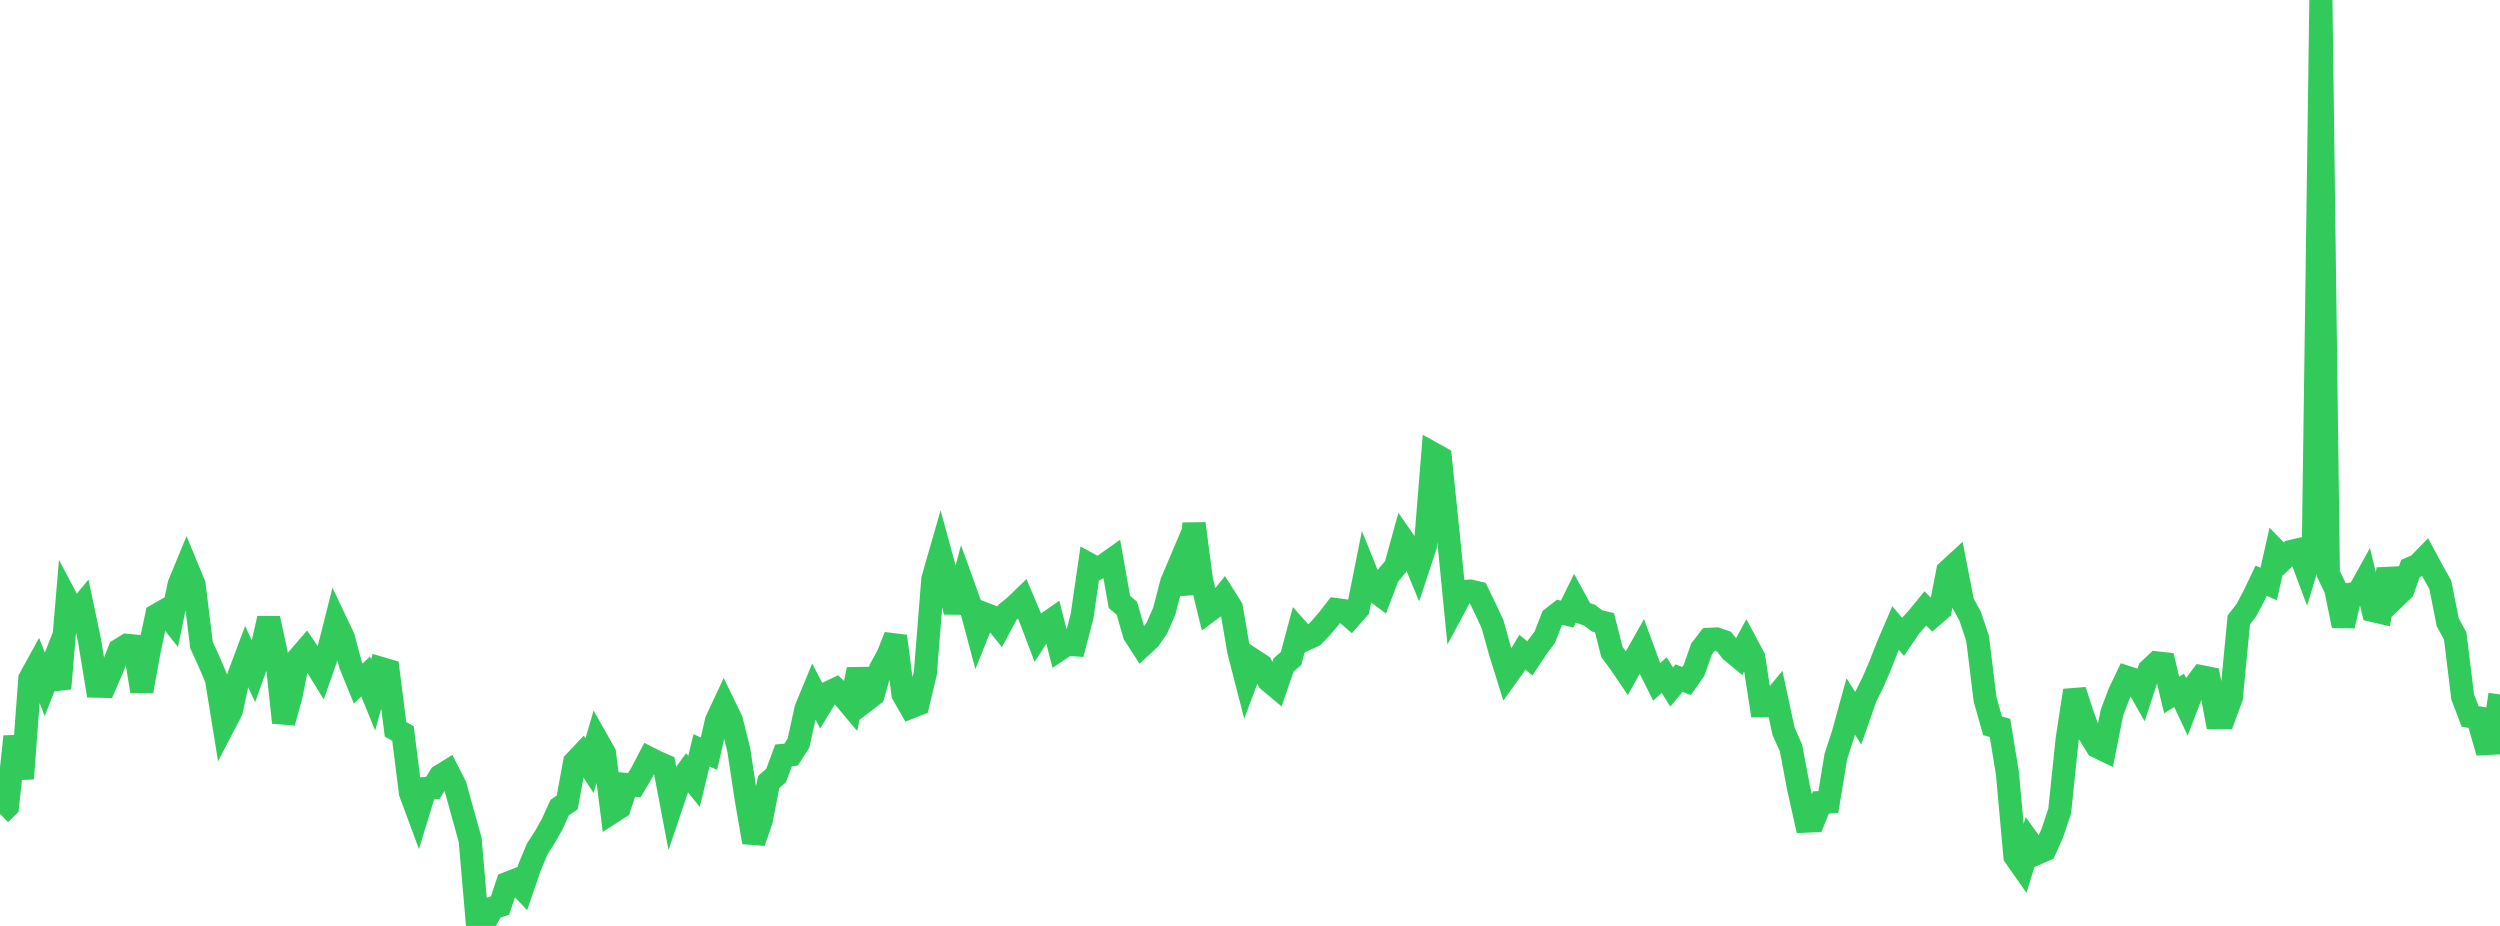 <?xml version="1.0" standalone="no"?>
<!DOCTYPE svg PUBLIC "-//W3C//DTD SVG 1.1//EN" "http://www.w3.org/Graphics/SVG/1.1/DTD/svg11.dtd">

<svg width="135" height="50" viewBox="0 0 135 50" preserveAspectRatio="none" 
  xmlns="http://www.w3.org/2000/svg"
  xmlns:xlink="http://www.w3.org/1999/xlink">


<polyline points="0.0, 43.95 0.403, 43.551 0.806, 39.775 1.209, 42.041 1.612, 36.651 2.015, 35.918 2.418, 36.953 2.821, 35.93 3.224, 37.18 3.627, 32.409 4.03, 33.173 4.433, 32.689 4.836, 34.602 5.239, 37.052 5.642, 37.062 6.045, 36.138 6.448, 35.097 6.851, 34.847 7.254, 34.886 7.657, 37.327 8.06, 35.116 8.463, 33.218 8.866, 32.988 9.269, 33.499 9.672, 31.567 10.075, 30.589 10.478, 31.563 10.881, 34.836 11.284, 35.713 11.687, 36.659 12.09, 39.146 12.493, 38.368 12.896, 36.492 13.299, 35.416 13.701, 36.278 14.104, 35.155 14.507, 33.395 14.91, 35.249 15.313, 39.017 15.716, 37.564 16.119, 35.539 16.522, 35.072 16.925, 35.666 17.328, 36.323 17.731, 35.168 18.134, 33.574 18.537, 34.422 18.94, 35.926 19.343, 36.912 19.746, 36.532 20.149, 37.523 20.552, 36.089 20.955, 36.208 21.358, 39.383 21.761, 39.606 22.164, 42.811 22.567, 43.899 22.97, 42.58 23.373, 42.545 23.776, 41.901 24.179, 41.652 24.582, 42.442 24.985, 43.904 25.388, 45.35 25.791, 50.0 26.194, 49.763 26.597, 49.035 27.0, 48.902 27.403, 47.699 27.806, 47.541 28.209, 47.969 28.612, 46.796 29.015, 45.833 29.418, 45.211 29.821, 44.497 30.224, 43.607 30.627, 43.335 31.03, 41.159 31.433, 40.732 31.836, 41.347 32.239, 39.965 32.642, 40.68 33.045, 43.861 33.448, 43.601 33.851, 42.364 34.254, 42.399 34.657, 41.721 35.06, 40.95 35.463, 41.153 35.866, 41.328 36.269, 43.451 36.672, 42.257 37.075, 41.701 37.478, 42.199 37.881, 40.518 38.284, 40.695 38.687, 38.929 39.09, 38.065 39.493, 38.895 39.896, 40.504 40.299, 43.167 40.701, 45.478 41.104, 44.306 41.507, 42.234 41.91, 41.876 42.313, 40.79 42.716, 40.753 43.119, 40.127 43.522, 38.28 43.925, 37.304 44.328, 38.07 44.731, 37.408 45.134, 37.214 45.537, 37.608 45.94, 38.087 46.343, 36.153 46.746, 37.829 47.149, 37.519 47.552, 36.107 47.955, 35.379 48.358, 34.356 48.761, 37.482 49.164, 38.188 49.567, 38.027 49.97, 36.346 50.373, 31.278 50.776, 29.876 51.179, 31.355 51.582, 33.045 51.985, 31.531 52.388, 32.648 52.791, 34.159 53.194, 33.159 53.597, 33.313 54.0, 33.817 54.403, 33.065 54.806, 32.74 55.209, 32.351 55.612, 33.305 56.015, 34.368 56.418, 33.748 56.821, 33.466 57.224, 35.055 57.627, 34.788 58.03, 34.816 58.433, 33.263 58.836, 30.486 59.239, 30.705 59.642, 30.51 60.045, 30.224 60.448, 32.503 60.851, 32.847 61.254, 34.254 61.657, 34.88 62.06, 34.507 62.463, 33.928 62.866, 33.016 63.269, 31.457 63.672, 30.506 64.075, 32.056 64.478, 28.277 64.881, 31.333 65.284, 32.984 65.687, 32.685 66.09, 32.181 66.493, 32.822 66.896, 35.17 67.299, 36.736 67.701, 35.666 68.104, 35.93 68.507, 36.75 68.91, 37.086 69.313, 35.909 69.716, 35.56 70.119, 34.06 70.522, 34.513 70.925, 34.325 71.328, 33.907 71.731, 33.436 72.134, 32.917 72.537, 32.972 72.94, 33.317 73.343, 32.856 73.746, 30.843 74.149, 31.839 74.552, 32.137 74.955, 31.081 75.358, 30.6 75.761, 29.143 76.164, 29.723 76.567, 30.688 76.97, 29.47 77.373, 24.495 77.776, 24.719 78.179, 28.624 78.582, 32.698 78.985, 31.946 79.388, 31.919 79.791, 32.01 80.194, 32.841 80.597, 33.702 81.0, 35.155 81.403, 36.451 81.806, 35.891 82.209, 35.221 82.612, 35.552 83.015, 34.942 83.418, 34.412 83.821, 33.375 84.224, 33.062 84.627, 33.161 85.03, 32.343 85.433, 33.078 85.836, 33.22 86.239, 33.527 86.642, 33.626 87.045, 35.211 87.448, 35.749 87.851, 36.345 88.254, 35.628 88.657, 34.914 89.06, 36.011 89.463, 36.82 89.866, 36.455 90.269, 37.097 90.672, 36.62 91.075, 36.775 91.478, 36.197 91.881, 35.05 92.284, 34.525 92.687, 34.504 93.09, 34.641 93.493, 35.155 93.896, 35.488 94.299, 34.751 94.701, 35.504 95.104, 38.108 95.507, 38.103 95.91, 37.615 96.313, 39.495 96.716, 40.4 97.119, 42.54 97.522, 44.34 97.925, 44.324 98.328, 43.334 98.731, 43.307 99.134, 40.853 99.537, 39.614 99.94, 38.15 100.343, 38.783 100.746, 37.63 101.149, 36.822 101.552, 35.878 101.955, 34.852 102.358, 33.911 102.761, 34.388 103.164, 33.797 103.567, 33.347 103.97, 32.856 104.373, 33.256 104.776, 32.906 105.179, 30.843 105.582, 30.472 105.985, 32.535 106.388, 33.274 106.791, 34.48 107.194, 37.762 107.597, 39.191 108.0, 39.307 108.403, 41.775 108.806, 46.235 109.209, 46.81 109.612, 45.508 110.015, 46.071 110.418, 45.895 110.821, 45.001 111.224, 43.793 111.627, 39.916 112.03, 37.289 112.433, 38.531 112.836, 39.654 113.239, 40.312 113.642, 40.507 114.045, 38.483 114.448, 37.419 114.851, 36.576 115.254, 36.706 115.657, 37.413 116.06, 36.176 116.463, 35.797 116.866, 35.841 117.269, 37.529 117.672, 37.278 118.075, 38.131 118.478, 37.084 118.881, 36.544 119.284, 36.625 119.687, 38.751 120.09, 38.754 120.493, 37.668 120.896, 33.474 121.299, 32.955 121.701, 32.201 122.104, 31.358 122.507, 31.536 122.91, 29.758 123.313, 30.172 123.716, 29.781 124.119, 29.685 124.522, 30.763 124.925, 29.441 125.328, 0.0 125.731, 30.978 126.134, 31.825 126.537, 33.79 126.94, 32.084 127.343, 32.025 127.746, 31.298 128.149, 32.971 128.552, 33.064 128.955, 30.741 129.358, 32.239 129.761, 31.85 130.164, 30.698 130.567, 30.523 130.97, 30.11 131.373, 30.86 131.776, 31.576 132.179, 33.605 132.582, 34.347 132.985, 37.634 133.388, 38.687 133.791, 38.757 134.194, 40.151 134.597, 40.131 135.0, 37.503" fill="none" stroke="#32ca5b" stroke-width="1.25"/>

</svg>